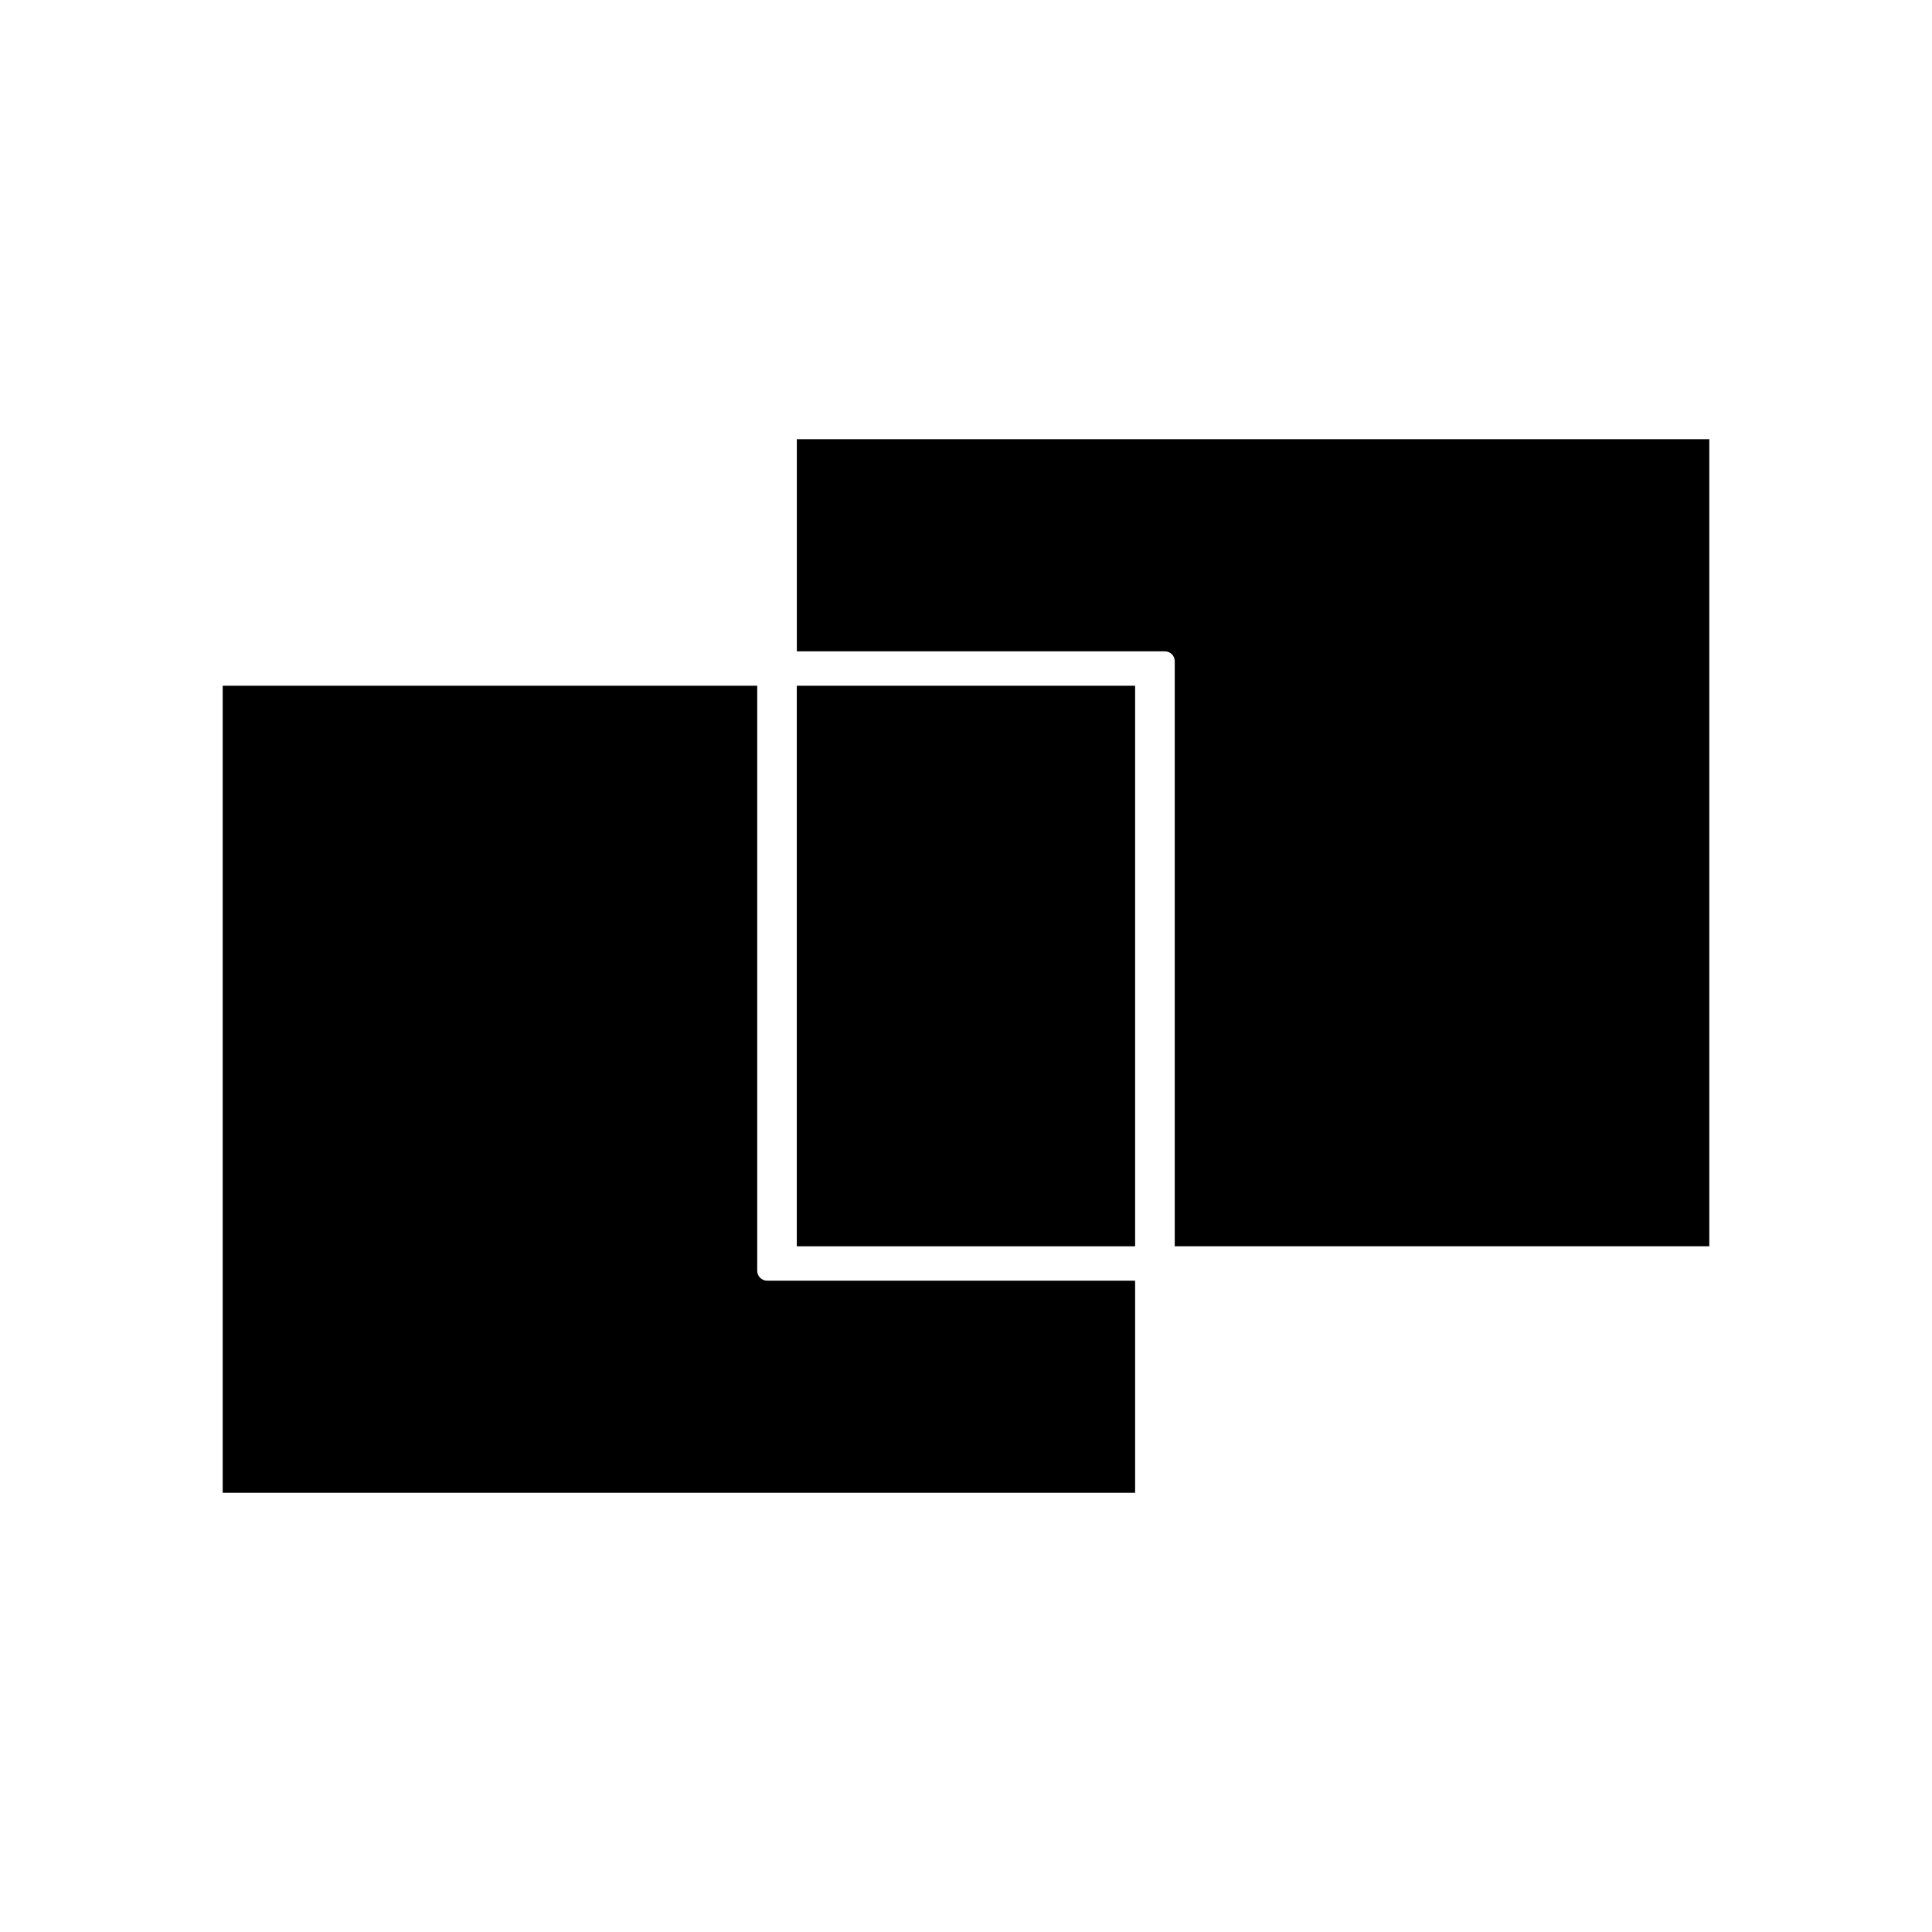<?xml version="1.0" encoding="UTF-8"?>
<!-- Uploaded to: ICON Repo, www.iconrepo.com, Generator: ICON Repo Mixer Tools -->
<svg fill="#000000" width="800px" height="800px" version="1.1" viewBox="144 144 512 512" xmlns="http://www.w3.org/2000/svg">
 <g>
  <path d="m444.82 483.39h-97.527c-1.449 0-2.625-1.176-2.625-2.625v-155.04h-141.65v213.88h241.8z"/>
  <path d="m355.16 325.73h89.656v148.55h-89.656z"/>
  <path d="m455.32 319.23v155.04h141.66v-213.88h-241.81v56.219h97.527c1.449 0 2.625 1.172 2.625 2.621z"/>
 </g>
</svg>